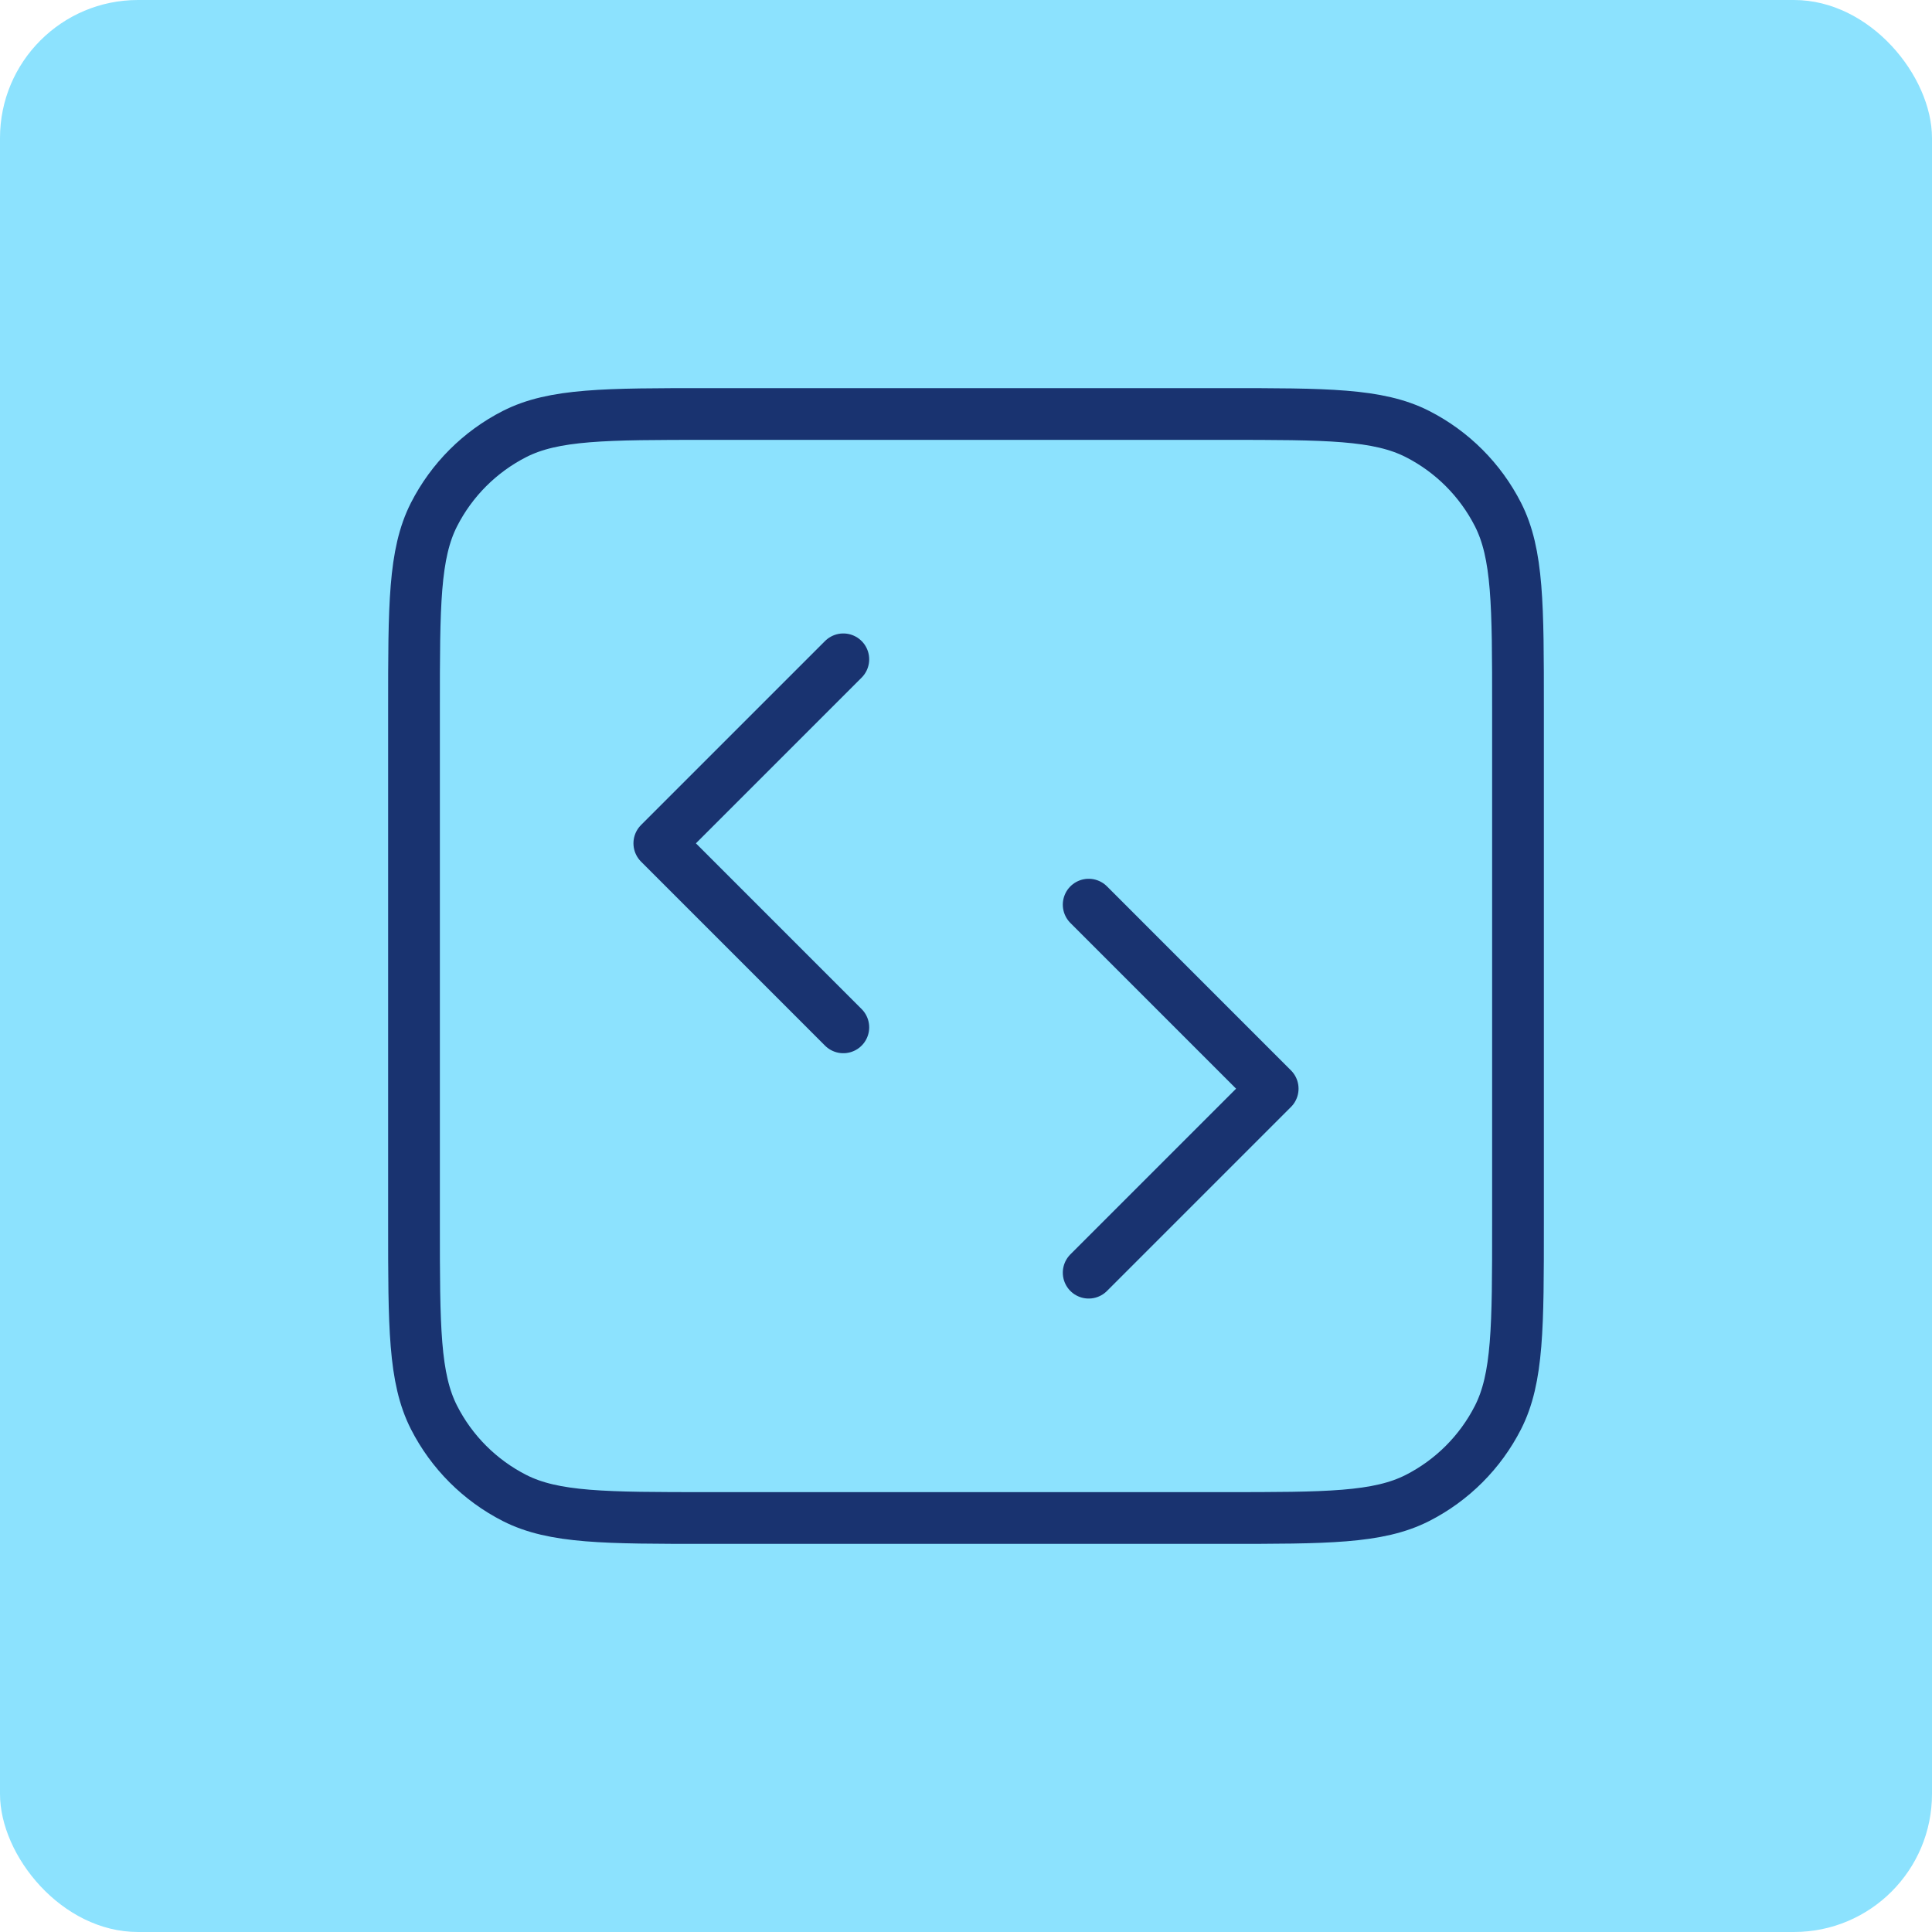 <svg width="56" height="56" viewBox="0 0 56 56" fill="none" xmlns="http://www.w3.org/2000/svg">
<rect width="56" height="56" rx="4" fill="#8CE2FE"/>
<path d="M31.556 36.889L36.889 31.556L31.556 26.222M24.444 19.111L19.111 24.444L24.444 29.778M20.533 44H35.467C38.454 44 39.947 44 41.088 43.419C42.092 42.907 42.907 42.092 43.419 41.088C44 39.947 44 38.454 44 35.467V20.533C44 17.546 44 16.053 43.419 14.912C42.907 13.909 42.092 13.093 41.088 12.581C39.947 12 38.454 12 35.467 12H20.533C17.546 12 16.053 12 14.912 12.581C13.909 13.093 13.093 13.909 12.581 14.912C12 16.053 12 17.546 12 20.533V35.467C12 38.454 12 39.947 12.581 41.088C13.093 42.092 13.909 42.907 14.912 43.419C16.053 44 17.546 44 20.533 44Z" stroke="#193370" stroke-width="1.5" stroke-linecap="round" stroke-linejoin="round"/>
</svg>

